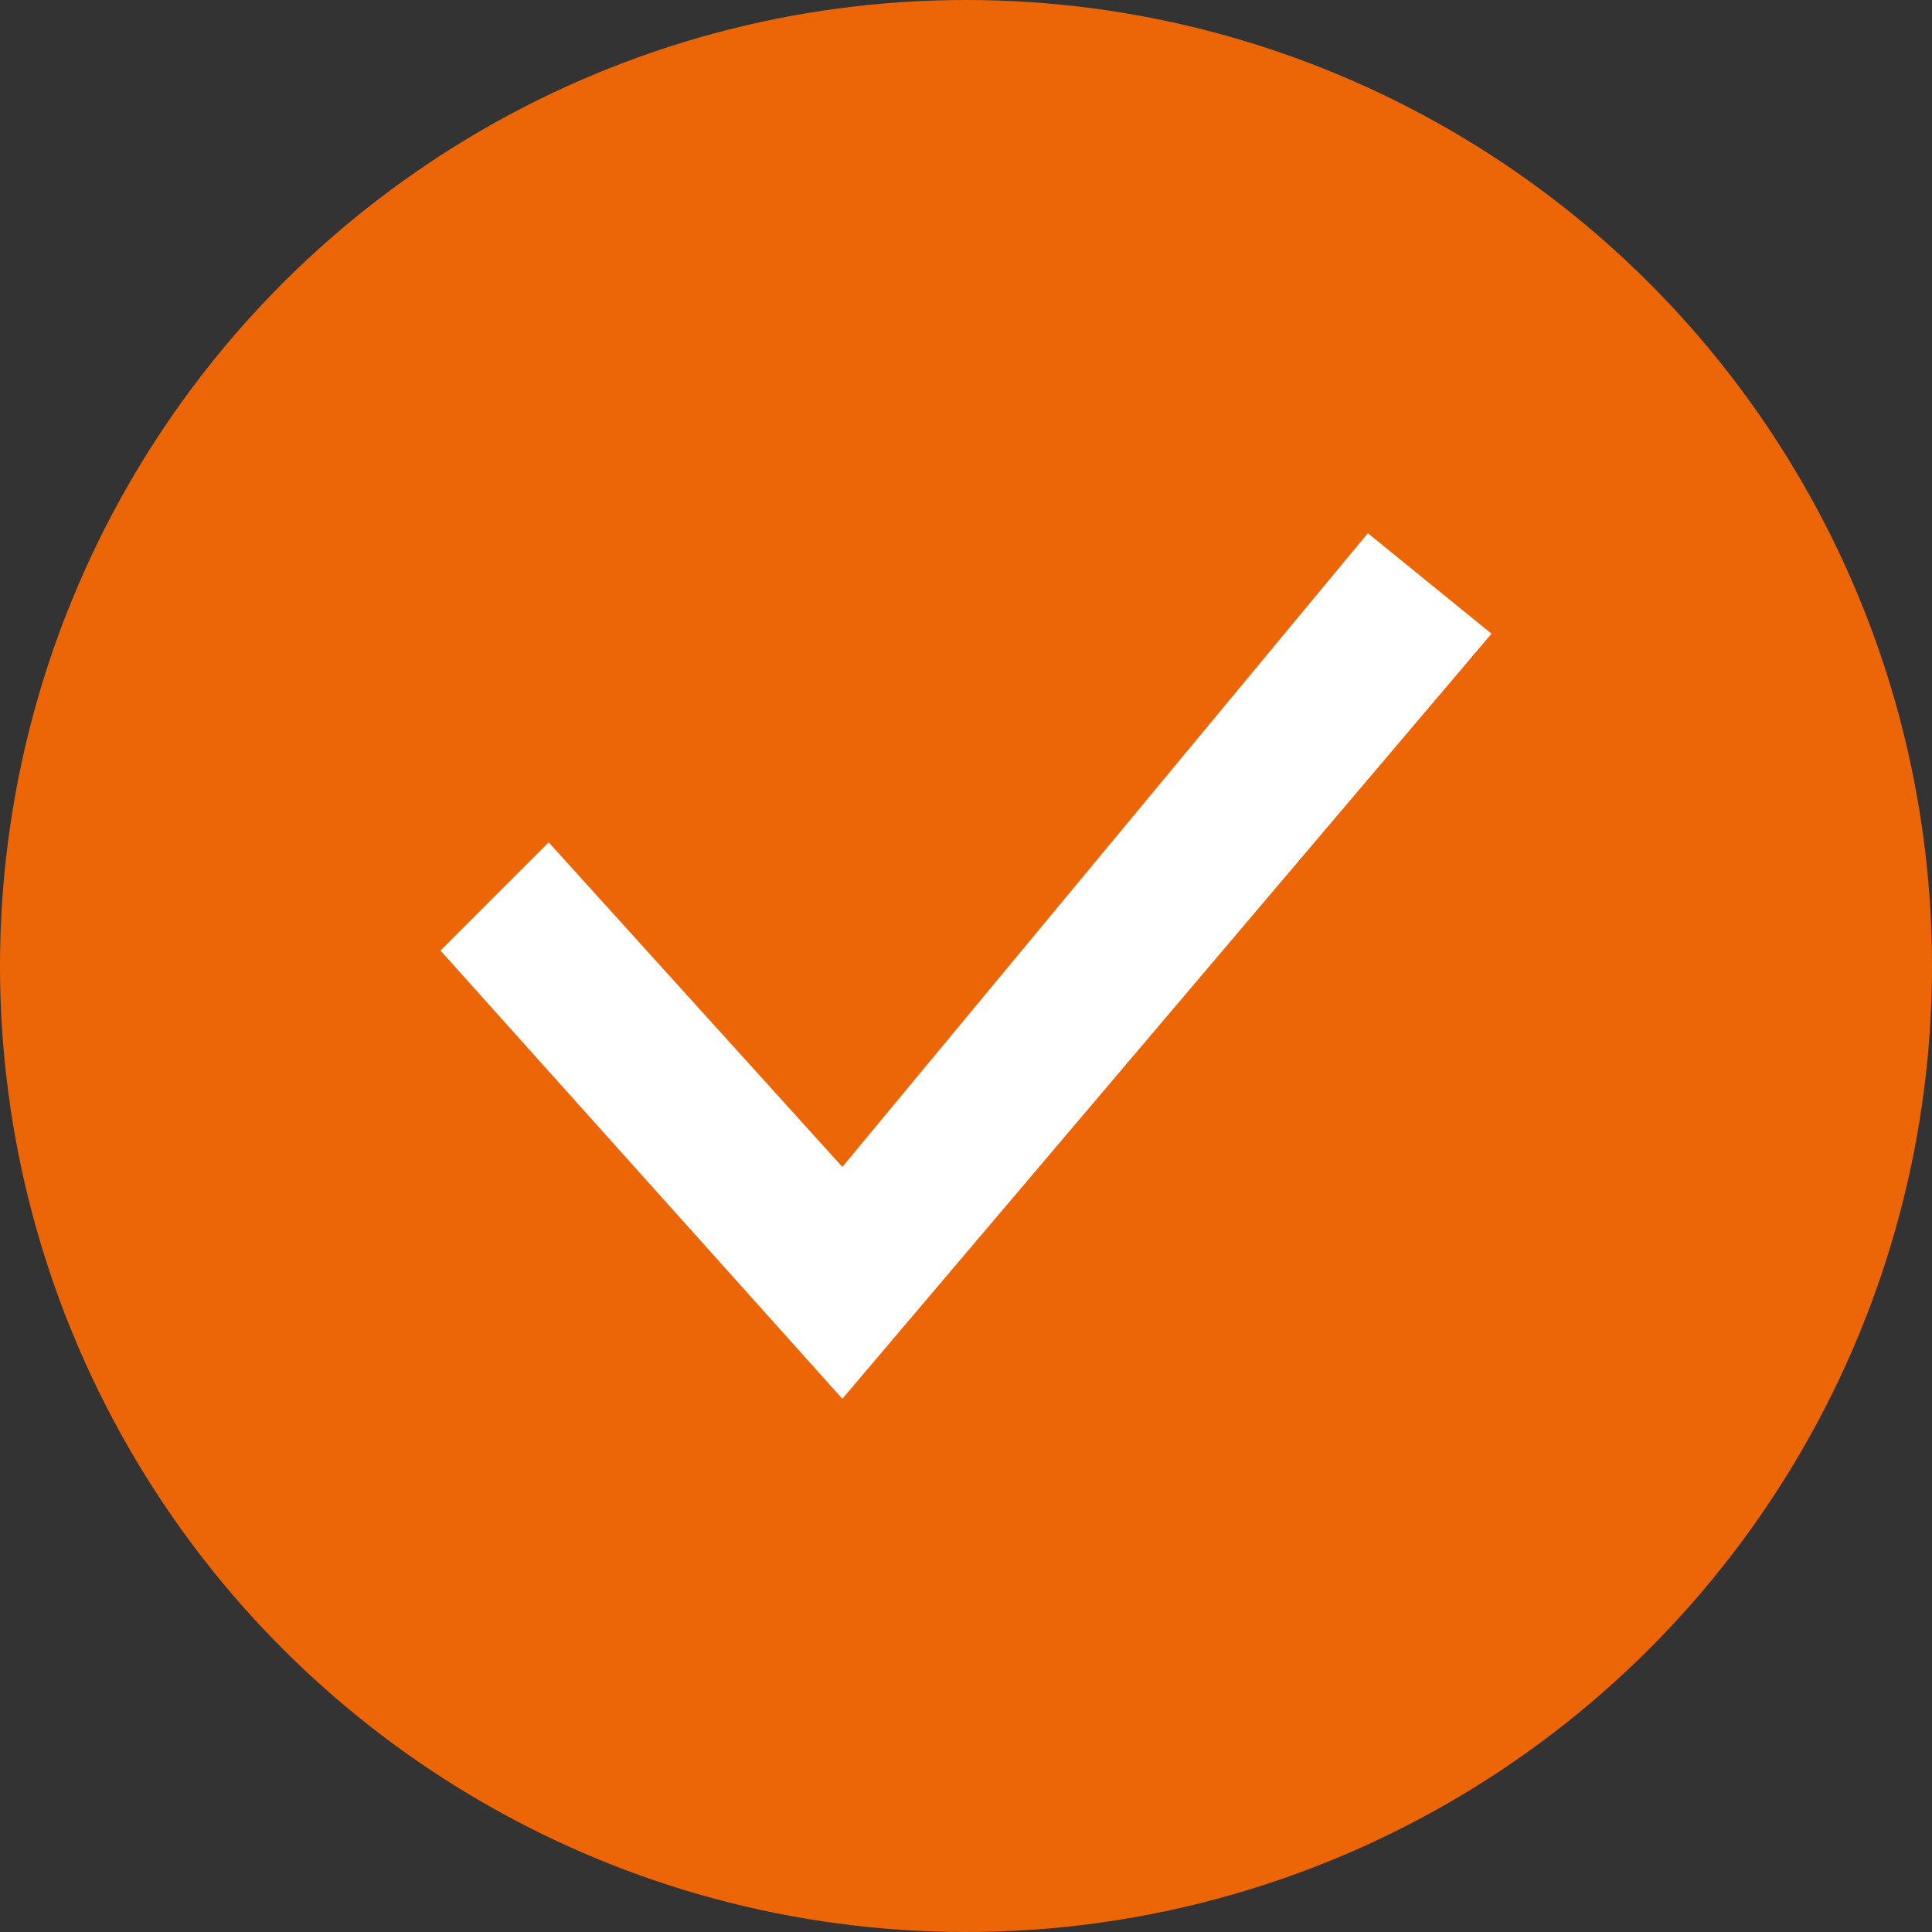 <?xml version="1.0" encoding="utf-8"?>
<!-- Generator: Adobe Illustrator 22.0.1, SVG Export Plug-In . SVG Version: 6.00 Build 0)  -->
<svg version="1.1" id="Layer_1" xmlns="http://www.w3.org/2000/svg" xmlns:xlink="http://www.w3.org/1999/xlink" x="0px" y="0px"
	 viewBox="0 0 25 25" style="enable-background:new 0 0 25 25;" xml:space="preserve">
<rect x="0" y="0" width="25" height="25" fill="#333333" stroke="none"/>
<style type="text/css">
	.st0{fill:#EC6608;}
	.st1{fill:#FFFFFF;}
</style>
<title>Group 2 Copy 33</title>
<desc>Created with Sketch.</desc>
<g id="_x39_.-bliv-medlem" transform="translate(-1157, -2512)">
	<g id="pakker" transform="translate(100, 2365)">
		<g id="Group-11" transform="translate(337, 147)">
			
				<g id="Group-2-Copy-33" transform="translate(732.5, 12.5) rotate(-270) translate(-732.5, -12.5) translate(720, 0)">
				<circle id="Oval-Copy" class="st0" cx="12.5" cy="12.5" r="12.5"/>
				<g id="Page-1-Copy">
					<polygon class="st1" points="18.1,14.1 12.3,19.3 10.9,17.9 15.1,14.1 6.9,7.3 8.2,5.7 					"/>
				</g>
			</g>
		</g>
	</g>
</g>
</svg>
